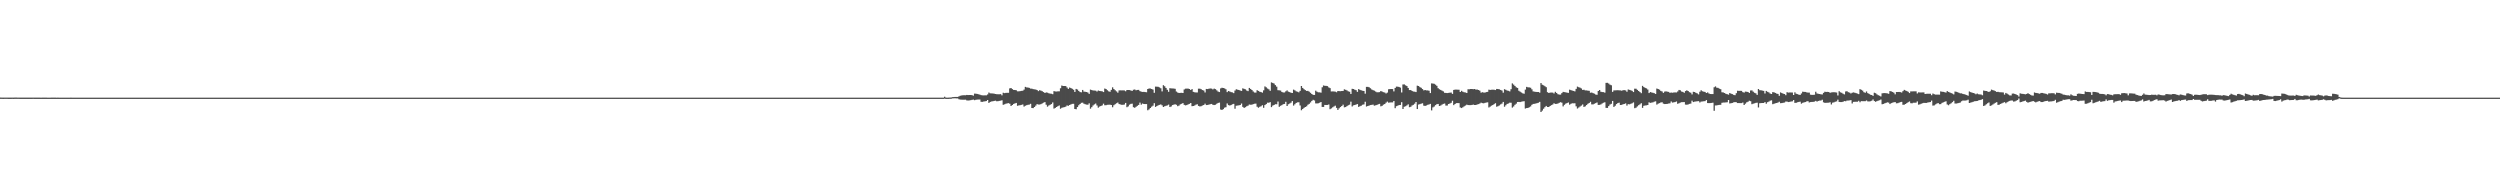 <?xml version="1.0" encoding="UTF-8"?>
<svg xmlns="http://www.w3.org/2000/svg" width="1920" height="150">
  <path d="M0 74.916h1v1.000H0zM1 74.941h1v1.000H1zM2 74.961h1v1.000H2zM3 74.941h1v1.000H3zM4 74.933h1v1.000H4zM5 74.955h1v1.000H5zM6 74.960h1v1.000H6zM7 74.972h1v1.000H7zM8 74.961h1v1.000H8zM9 74.951h1v1.000H9zM10 74.970h1v1.000H10zM11 74.915h1v1.000H11zM12 74.923h1v1.000H12zM13 74.952h1v1.000H13zM14 74.952h1v1.000H14zM15 74.973h1v1.000H15zM16 74.962h1v1.000H16zM17 74.959h1v1.000H17zM18 74.970h1v1.000H18zM19 74.971h1v1.000H19zM20 74.975h1v1.000H20zM21 74.977h1v1.000H21zM22 74.978h1v1.000H22zM23 74.972h1v1.000H23zM24 74.978h1v1.000H24zM25 74.955h1v1.000H25zM26 74.959h1v1.000H26zM27 74.971h1v1.000H27zM28 74.964h1v1.000H28zM29 74.980h1v1.000H29zM30 74.983h1v1.000H30zM31 74.986h1v1.000H31zM32 74.980h1v1.000H32zM33 74.982h1v1.000H33zM34 74.982h1v1.000H34zM35 74.980h1v1.000H35zM36 74.989h1v1.000H36zM37 74.989h1v1.000H37zM38 74.985h1v1.000H38zM39 74.967h1v1.000H39zM40 74.965h1v1.000H40zM41 74.979h1v1.000H41zM42 74.981h1v1.000H42zM43 74.985h1v1.000H43zM44 74.983h1v1.000H44zM45 74.990h1v1.000H45zM46 74.988h1v1.000H46zM47 74.988h1v1.000H47zM48 74.987h1v1.000H48zM49 74.990h1v1.000H49zM50 74.991h1v1.000H50zM51 74.988h1v1.000H51zM52 74.993h1v1.000H52zM53 74.984h1v1.000H53zM54 74.979h1v1.000H54zM55 74.987h1v1.000H55zM56 74.987h1v1.000H56zM57 74.990h1v1.000H57zM58 74.992h1v1.000H58zM59 74.992h1v1.000H59zM60 74.993h1v1.000H60zM61 74.991h1v1.000H61zM62 74.991h1v1.000H62zM63 74.990h1v1.000H63zM64 74.990h1v1.000H64zM65 74.996h1v1.000H65zM66 74.996h1v1.000H66zM67 74.989h1v1.000H67zM68 74.986h1v1.000H68zM69 74.988h1v1.000H69zM70 74.991h1v1.000H70zM71 74.993h1v1.000H71zM72 74.996h1v1.000H72zM73 74.994h1v1.000H73zM74 74.995h1v1.000H74zM75 74.995h1v1.000H75zM76 74.996h1v1.000H76zM77 74.997h1v1.000H77zM78 74.995h1v1.000H78zM79 74.996h1v1.000H79zM80 74.996h1v1.000H80zM81 74.993h1v1.000H81zM82 74.993h1v1.000H82zM83 74.995h1v1.000H83zM84 74.996h1v1.000H84zM85 74.997h1v1.000H85zM86 74.995h1v1.000H86zM87 74.995h1v1.000H87zM88 74.997h1v1.000H88zM89 74.997h1v1.000H89zM90 74.997h1v1.000H90zM91 74.996h1v1.000H91zM92 74.997h1v1.000H92zM93 74.997h1v1.000H93zM94 74.997h1v1.000H94zM95 74.994h1v1.000H95zM96 74.996h1v1.000H96zM97 74.996h1v1.000H97zM98 74.996h1v1.000H98zM99 74.997h1v1.000H99zM100 74.998h1v1.000H100zM101 74.997h1v1.000H101zM102 74.997h1v1.000H102zM103 74.997h1v1.000H103zM104 74.998h1v1.000H104zM105 74.998h1v1.000H105zM106 74.998h1v1.000H106zM107 74.998h1v1.000H107zM108 74.999h1v1.000H108zM109 74.996h1v1.000H109zM110 74.997h1v1.000H110zM111 74.998h1v1.000H111zM112 74.998h1v1.000H112zM113 74.998h1v1.000H113zM114 74.998h1v1.000H114zM115 74.998h1v1.000H115zM116 74.998h1v1.000H116zM117 74.999h1v1.000H117zM118 74.998h1v1.000H118zM119 74.999h1v1.000H119zM120 74.998h1v1.000H120zM121 74.999h1v1.000H121zM122 74.999h1v1.000H122zM123 74.997h1v1.000H123zM124 74.998h1v1.000H124zM125 74.998h1v1.000H125zM126 74.998h1v1.000H126zM127 74.999h1v1.000H127zM128 74.998h1v1.000H128zM129 74.999h1v1.000H129zM130 74.998h1v1.000H130zM131 74.999h1v1.000H131zM132 74.999h1v1.000H132zM133 74.999h1v1.000H133zM134 74.999h1v1.000H134zM135 74.999h1v1.000H135zM136 74.999h1v1.000H136zM137 74.998h1v1.000H137zM138 74.998h1v1.000H138zM139 74.999h1v1.000H139zM140 74.998h1v1.000H140zM141 74.999h1v1.000H141zM142 74.999h1v1.000H142zM143 74.998h1v1.000H143zM144 74.999h1v1.000H144zM145 74.998h1v1.000H145zM146 74.999h1v1.000H146zM147 74.999h1v1.000H147zM148 74.999h1v1.000H148zM149 74.999h1v1.000H149zM150 74.999h1v1.000H150zM151 74.999h1v1.000H151zM152 74.999h1v1.000H152zM153 74.999h1v1.000H153zM154 74.999h1v1.000H154zM155 74.999h1v1.000H155zM156 74.999h1v1.000H156zM157 74.999h1v1.000H157zM158 74.999h1v1.000H158zM159 74.999h1v1.000H159zM160 74.999h1v1.000H160zM161 74.999h1v1.000H161zM162 74.999h1v1.000H162zM163 74.999h1v1.000H163zM164 74.999h1v1.000H164zM165 74.999h1v1.000H165zM166 74.999h1v1.000H166zM167 74.999h1v1.000H167zM168 74.999h1v1.000H168zM169 74.999h1v1.000H169zM170 74.999h1v1.000H170zM171 74.999h1v1.000H171zM172 75.000h1v1.000H172zM173 75.000h1v1.000H173zM174 75.000h1v1.000H174zM175 74.999h1v1.000H175zM176 75.000h1v1.000H176zM177 75.000h1v1.000H177zM178 74.999h1v1.000H178zM179 74.999h1v1.000H179zM180 74.999h1v1.000H180zM181 74.999h1v1.000H181zM182 74.999h1v1.000H182zM183 75.000h1v1.000H183zM184 74.999h1v1.000H184zM185 75.000h1v1.000H185zM186 75.000h1v1.000H186zM187 75.000h1v1.000H187zM188 74.999h1v1.000H188zM189 75.000h1v1.000H189zM190 75.000h1v1.000H190zM191 75.000h1v1.000H191zM192 75.000h1v1.000H192zM193 74.999h1v1.000H193zM194 75.000h1v1.000H194zM195 75.000h1v1.000H195zM196 75.000h1v1.000H196zM197 75.000h1v1.000H197zM198 75.000h1v1.000H198zM199 75.000h1v1.000H199zM200 75.000h1v1.000H200zM201 75.000h1v1.000H201zM202 75.000h1v1.000H202zM203 75.000h1v1.000H203zM204 75.000h1v1.000H204zM205 74.999h1v1.000H205zM206 75.000h1v1.000H206zM207 74.999h1v1.000H207zM208 75.000h1v1.000H208zM209 74.999h1v1.000H209zM210 74.999h1v1.000H210zM211 75.000h1v1.000H211zM212 75.000h1v1.000H212zM213 75.000h1v1.000H213zM214 75.000h1v1.000H214zM215 74.999h1v1.000H215zM216 75.000h1v1.000H216zM217 75.000h1v1.000H217zM218 75.000h1v1.000H218zM219 75.000h1v1.000H219zM220 75.000h1v1.000H220zM221 75.000h1v1.000H221zM222 74.999h1v1.000H222zM223 74.999h1v1.000H223zM224 75.000h1v1.000H224zM225 75.000h1v1.000H225zM226 74.999h1v1.000H226zM227 74.999h1v1.000H227zM228 74.999h1v1.000H228zM229 74.999h1v1.000H229zM230 75.000h1v1.000H230zM231 75.000h1v1.000H231zM232 74.999h1v1.000H232zM233 74.999h1v1.000H233zM234 74.999h1v1.000H234zM235 75.000h1v1.000H235zM236 74.999h1v1.000H236zM237 75.000h1v1.000H237zM238 75.000h1v1.000H238zM239 75.000h1v1.000H239zM240 75.000h1v1.000H240zM241 75.000h1v1.000H241zM242 75.000h1v1.000H242zM243 75.000h1v1.000H243zM244 75.000h1v1.000H244zM245 75.000h1v1.000H245zM246 75.000h1v1.000H246zM247 74.999h1v1.000H247zM248 74.999h1v1.000H248zM249 75.000h1v1.000H249zM250 74.999h1v1.000H250zM251 74.998h1v1.000H251zM252 75.000h1v1.000H252zM253 75.000h1v1.000H253zM254 74.999h1v1.000H254zM255 75.000h1v1.000H255zM256 75.000h1v1.000H256zM257 75.000h1v1.000H257zM258 75.000h1v1.000H258zM259 75.000h1v1.000H259zM260 74.999h1v1.000H260zM261 75.000h1v1.000H261zM262 75.000h1v1.000H262zM263 74.999h1v1.000H263zM264 75.000h1v1.000H264zM265 75.000h1v1.000H265zM266 74.999h1v1.000H266zM267 75.000h1v1.000H267zM268 74.999h1v1.000H268zM269 75.000h1v1.000H269zM270 75.000h1v1.000H270zM271 75.000h1v1.000H271zM272 75.000h1v1.000H272zM273 74.999h1v1.000H273zM274 75.000h1v1.000H274zM275 74.999h1v1.000H275zM276 75.000h1v1.000H276zM277 75.000h1v1.000H277zM278 74.999h1v1.000H278zM279 74.999h1v1.000H279zM280 74.999h1v1.000H280zM281 75.000h1v1.000H281zM282 75.000h1v1.000H282zM283 75.000h1v1.000H283zM284 75.000h1v1.000H284zM285 74.999h1v1.000H285zM286 74.999h1v1.000H286zM287 75.000h1v1.000H287zM288 75.000h1v1.000H288zM289 75.000h1v1.000H289zM290 74.998h1v1.000H290zM291 74.999h1v1.000H291zM292 74.999h1v1.000H292zM293 75.000h1v1.000H293zM294 74.999h1v1.000H294zM295 74.999h1v1.000H295zM296 75.000h1v1.000H296zM297 74.998h1v1.000H297zM298 75.000h1v1.000H298zM299 74.999h1v1.000H299zM300 75.000h1v1.000H300zM301 74.999h1v1.000H301zM302 74.999h1v1.000H302zM303 74.998h1v1.000H303zM304 74.999h1v1.000H304zM305 74.999h1v1.000H305zM306 74.999h1v1.000H306zM307 75.000h1v1.000H307zM308 74.999h1v1.000H308zM309 74.999h1v1.000H309zM310 74.999h1v1.000H310zM311 75.000h1v1.000H311zM312 75.000h1v1.000H312zM313 75.000h1v1.000H313zM314 75.000h1v1.000H314zM315 75.000h1v1.000H315zM316 74.998h1v1.000H316zM317 75.000h1v1.000H317zM318 75.000h1v1.000H318zM319 74.998h1v1.000H319zM320 75.000h1v1.000H320zM321 74.999h1v1.000H321zM322 74.999h1v1.000H322zM323 74.999h1v1.000H323zM324 75.000h1v1.000H324zM325 75.000h1v1.000H325zM326 74.999h1v1.000H326zM327 75.000h1v1.000H327zM328 75.000h1v1.000H328zM329 74.999h1v1.000H329zM330 74.999h1v1.000H330zM331 75.000h1v1.000H331zM332 74.998h1v1.000H332zM333 74.999h1v1.000H333zM334 74.999h1v1.000H334zM335 74.998h1v1.000H335zM336 74.999h1v1.000H336zM337 74.999h1v1.000H337zM338 74.999h1v1.000H338zM339 74.999h1v1.000H339zM340 75.000h1v1.000H340zM341 74.999h1v1.000H341zM342 74.999h1v1.000H342zM343 75.000h1v1.000H343zM344 74.997h1v1.000H344zM345 75.000h1v1.000H345zM346 74.998h1v1.000H346zM347 74.998h1v1.000H347zM348 74.998h1v1.000H348zM349 75.000h1v1.000H349zM350 74.999h1v1.000H350zM351 74.999h1v1.000H351zM352 74.999h1v1.000H352zM353 75.000h1v1.000H353zM354 75.000h1v1.000H354zM355 74.999h1v1.000H355zM356 74.999h1v1.000H356zM357 74.999h1v1.000H357zM358 74.997h1v1.000H358zM359 75.000h1v1.000H359zM360 74.999h1v1.000H360zM361 74.999h1v1.000H361zM362 74.999h1v1.000H362zM363 74.999h1v1.000H363zM364 75.000h1v1.000H364zM365 74.999h1v1.000H365zM366 74.998h1v1.000H366zM367 74.998h1v1.000H367zM368 74.999h1v1.000H368zM369 74.999h1v1.000H369zM370 74.999h1v1.000H370zM371 74.999h1v1.000H371zM372 74.999h1v1.000H372zM373 74.998h1v1.000H373zM374 74.998h1v1.000H374zM375 74.998h1v1.000H375zM376 74.999h1v1.000H376zM377 75.000h1v1.000H377zM378 74.999h1v1.000H378zM379 74.999h1v1.000H379zM380 74.999h1v1.000H380zM381 75.000h1v1.000H381zM382 74.999h1v1.000H382zM383 74.999h1v1.000H383zM384 75.000h1v1.000H384zM385 74.999h1v1.000H385zM386 74.998h1v1.000H386zM387 74.999h1v1.000H387zM388 74.997h1v1.000H388zM389 75.000h1v1.000H389zM390 74.998h1v1.000H390zM391 74.999h1v1.000H391zM392 74.998h1v1.000H392zM393 74.999h1v1.000H393zM394 74.999h1v1.000H394zM395 75.000h1v1.000H395zM396 74.998h1v1.000H396zM397 74.998h1v1.000H397zM398 74.998h1v1.000H398zM399 75.000h1v1.000H399zM400 74.999h1v1.000H400zM401 74.997h1v1.000H401zM402 74.998h1v1.000H402zM403 74.998h1v1.000H403zM404 74.998h1v1.000H404zM405 75.000h1v1.000H405zM406 75.000h1v1.000H406zM407 75.000h1v1.000H407zM408 74.998h1v1.000H408zM409 75.000h1v1.000H409zM410 75.000h1v1.000H410zM411 74.999h1v1.000H411zM412 74.997h1v1.000H412zM413 74.998h1v1.000H413zM414 74.998h1v1.000H414zM415 74.999h1v1.000H415zM416 74.999h1v1.000H416zM417 74.999h1v1.000H417zM418 74.999h1v1.000H418zM419 74.999h1v1.000H419zM420 74.998h1v1.000H420zM421 74.999h1v1.000H421zM422 74.999h1v1.000H422zM423 74.999h1v1.000H423zM424 74.998h1v1.000H424zM425 74.999h1v1.000H425zM426 74.998h1v1.000H426zM427 74.998h1v1.000H427zM428 74.999h1v1.000H428zM429 74.999h1v1.000H429zM430 74.999h1v1.000H430zM431 74.999h1v1.000H431zM432 74.999h1v1.000H432zM433 74.999h1v1.000H433zM434 74.999h1v1.000H434zM435 74.999h1v1.000H435zM436 74.998h1v1.000H436zM437 74.999h1v1.000H437zM438 74.998h1v1.000H438zM439 75.000h1v1.000H439zM440 74.999h1v1.000H440zM441 74.999h1v1.000H441zM442 74.999h1v1.000H442zM443 74.999h1v1.000H443zM444 74.999h1v1.000H444zM445 74.999h1v1.000H445zM446 74.999h1v1.000H446zM447 74.999h1v1.000H447zM448 74.999h1v1.000H448zM449 74.999h1v1.000H449zM450 74.999h1v1.000H450zM451 74.999h1v1.000H451zM452 74.999h1v1.000H452zM453 74.999h1v1.000H453zM454 74.999h1v1.000H454zM455 74.999h1v1.000H455zM456 74.999h1v1.000H456zM457 74.999h1v1.000H457zM458 74.999h1v1.000H458zM459 74.999h1v1.000H459zM460 74.999h1v1.000H460zM461 74.999h1v1.000H461zM462 74.999h1v1.000H462zM463 74.999h1v1.000H463zM464 74.999h1v1.000H464zM465 74.999h1v1.000H465zM466 74.999h1v1.000H466zM467 75.000h1v1.000H467zM468 75.000h1v1.000H468zM469 75.000h1v1.000H469zM470 75.000h1v1.000H470zM471 75.000h1v1.000H471zM472 74.999h1v1.000H472zM473 74.999h1v1.000H473zM474 74.999h1v1.000H474zM475 74.999h1v1.000H475zM476 74.999h1v1.000H476zM477 74.999h1v1.000H477zM478 74.999h1v1.000H478zM479 74.999h1v1.000H479zM480 75.000h1v1.000H480zM481 74.999h1v1.000H481zM482 74.999h1v1.000H482zM483 74.999h1v1.000H483zM484 75.000h1v1.000H484zM485 74.999h1v1.000H485zM486 74.999h1v1.000H486zM487 75.000h1v1.000H487zM488 74.999h1v1.000H488zM489 74.999h1v1.000H489zM490 74.999h1v1.000H490zM491 74.999h1v1.000H491zM492 74.999h1v1.000H492zM493 75.000h1v1.000H493zM494 75.000h1v1.000H494zM495 74.999h1v1.000H495zM496 75.000h1v1.000H496zM497 75.000h1v1.000H497zM498 75.000h1v1.000H498zM499 75.000h1v1.000H499zM500 75.000h1v1.000H500zM501 75.000h1v1.000H501zM502 75.000h1v1.000H502zM503 74.999h1v1.000H503zM504 75.000h1v1.000H504zM505 75.000h1v1.000H505zM506 75.000h1v1.000H506zM507 75.000h1v1.000H507zM508 75.000h1v1.000H508zM509 75.000h1v1.000H509zM510 75.000h1v1.000H510zM511 75.000h1v1.000H511zM512 75.000h1v1.000H512zM513 75.000h1v1.000H513zM514 75.000h1v1.000H514zM515 75.000h1v1.000H515zM516 75.000h1v1.000H516zM517 75.000h1v1.000H517zM518 75.000h1v1.000H518zM519 74.999h1v1.000H519zM520 75.000h1v1.000H520zM521 75.000h1v1.000H521zM522 75.000h1v1.000H522zM523 75.000h1v1.000H523zM524 75.000h1v1.000H524zM525 75.000h1v1.000H525zM526 75.000h1v1.000H526zM527 75.000h1v1.000H527zM528 75.000h1v1.000H528zM529 75.000h1v1.000H529zM530 75.000h1v1.000H530zM531 75.000h1v1.000H531zM532 75.000h1v1.000H532zM533 75.000h1v1.000H533zM534 75.000h1v1.000H534zM535 75.000h1v1.000H535zM536 75.000h1v1.000H536zM537 75.000h1v1.000H537zM538 75.000h1v1.000H538zM539 75.000h1v1.000H539zM540 75.000h1v1.000H540zM541 75.000h1v1.000H541zM542 75.000h1v1.000H542zM543 75.000h1v1.000H543zM544 75.000h1v1.000H544zM545 75.000h1v1.000H545zM546 75.000h1v1.000H546zM547 75.000h1v1.000H547zM548 75.000h1v1.000H548zM549 75.000h1v1.000H549zM550 75.000h1v1.000H550zM551 75.000h1v1.000H551zM552 75.000h1v1.000H552zM553 75.000h1v1.000H553zM554 75.000h1v1.000H554zM555 75.000h1v1.000H555zM556 75.000h1v1.000H556zM557 75.000h1v1.000H557zM558 75.000h1v1.000H558zM559 75.000h1v1.000H559zM560 75.000h1v1.000H560zM561 75.000h1v1.000H561zM562 75.000h1v1.000H562zM563 75.000h1v1.000H563zM564 75.000h1v1.000H564zM565 75.000h1v1.000H565zM566 75.000h1v1.000H566zM567 75.000h1v1.000H567zM568 75.000h1v1.000H568zM569 75.000h1v1.000H569zM570 75.000h1v1.000H570zM571 75.000h1v1.000H571zM572 75.000h1v1.000H572zM573 75.000h1v1.000H573zM574 75.000h1v1.000H574zM575 75.000h1v1.000H575zM576 75.000h1v1.000H576zM577 75.000h1v1.000H577zM578 75.000h1v1.000H578zM579 75.000h1v1.000H579zM580 75.000h1v1.000H580zM581 75.000h1v1.000H581zM582 75.000h1v1.000H582zM583 75.000h1v1.000H583zM584 75.000h1v1.000H584zM585 75.000h1v1.000H585zM586 75.000h1v1.000H586zM587 75.000h1v1.000H587zM588 75.000h1v1.000H588zM589 75.000h1v1.000H589zM590 75.000h1v1.000H590zM591 75.000h1v1.000H591zM592 75.000h1v1.000H592zM593 75.000h1v1.000H593zM594 75.000h1v1.000H594zM595 75.000h1v1.000H595zM596 75.000h1v1.000H596zM597 75.000h1v1.000H597zM598 75.000h1v1.000H598zM599 75.000h1v1.000H599zM600 75.000h1v1.000H600zM601 75.000h1v1.000H601zM602 75.000h1v1.000H602zM603 75.000h1v1.000H603zM604 75.000h1v1.000H604zM605 75.000h1v1.000H605zM606 75.000h1v1.000H606zM607 75.000h1v1.000H607zM608 75.000h1v1.000H608zM609 75.000h1v1.000H609zM610 75.000h1v1.000H610zM611 75.000h1v1.000H611zM612 75.000h1v1.000H612zM613 75.000h1v1.000H613zM614 75.000h1v1.000H614zM615 75.000h1v1.000H615zM616 75.000h1v1.000H616zM617 75.000h1v1.000H617zM618 75.000h1v1.000H618zM619 75.000h1v1.000H619zM620 75.000h1v1.000H620zM621 75.000h1v1.000H621zM622 75.000h1v1.000H622zM623 75.000h1v1.000H623zM624 75.000h1v1.000H624zM625 75.000h1v1.000H625zM626 75.000h1v1.000H626zM627 75.000h1v1.000H627zM628 75.000h1v1.000H628zM629 75.000h1v1.000H629zM630 75.000h1v1.000H630zM631 75.000h1v1.000H631zM632 75.000h1v1.000H632zM633 75.000h1v1.000H633zM634 75.000h1v1.000H634zM635 75.000h1v1.000H635zM636 75.000h1v1.000H636zM637 75.000h1v1.000H637zM638 75.000h1v1.000H638zM639 75.000h1v1.000H639zM640 75.000h1v1.000H640zM641 75.000h1v1.000H641zM642 75.000h1v1.000H642zM643 75.000h1v1.000H643zM644 75.000h1v1.000H644zM645 75.000h1v1.000H645zM646 75.000h1v1.000H646zM647 75.000h1v1.000H647zM648 75.000h1v1.000H648zM649 75.000h1v1.000H649zM650 75.000h1v1.000H650zM651 75.000h1v1.000H651zM652 75.000h1v1.000H652zM653 75.000h1v1.000H653zM654 75.000h1v1.000H654zM655 75.000h1v1.000H655zM656 75.000h1v1.000H656zM657 75.000h1v1.000H657zM658 75.000h1v1.000H658zM659 75.000h1v1.000H659zM660 75.000h1v1.000H660zM661 75.000h1v1.000H661zM662 75.000h1v1.000H662zM663 75.000h1v1.000H663zM664 75.000h1v1.000H664zM665 75.000h1v1.000H665zM666 75.000h1v1.000H666zM667 75.000h1v1.000H667zM668 75.000h1v1.000H668zM669 75.000h1v1.000H669zM670 75.000h1v1.000H670zM671 75.000h1v1.000H671zM672 75.000h1v1.000H672zM673 75.000h1v1.000H673zM674 75.000h1v1.000H674zM675 75.000h1v1.000H675zM676 75.000h1v1.000H676zM677 75.000h1v1.000H677zM678 75.000h1v1.000H678zM679 75.000h1v1.000H679zM680 75.000h1v1.000H680zM681 75.000h1v1.000H681zM682 75.000h1v1.000H682zM683 75.000h1v1.000H683zM684 75.000h1v1.000H684zM685 75.000h1v1.000H685zM686 75.000h1v1.000H686zM687 75.000h1v1.000H687zM688 75.000h1v1.000H688zM689 75.000h1v1.000H689zM690 75.000h1v1.000H690zM691 75.000h1v1.000H691zM692 75.000h1v1.000H692zM693 75.000h1v1.000H693zM694 75.000h1v1.000H694zM695 75.000h1v1.000H695zM696 75.000h1v1.000H696zM697 75.000h1v1.000H697zM698 75.000h1v1.000H698zM699 75.000h1v1.000H699zM700 75.000h1v1.000H700zM701 75.000h1v1.000H701zM702 75.000h1v1.000H702zM703 75.000h1v1.000H703zM704 75.000h1v1.000H704zM705 75.000h1v1.000H705zM706 75.000h1v1.000H706zM707 75.000h1v1.000H707zM708 75.000h1v1.000H708zM709 75.000h1v1.000H709zM710 75.000h1v1.000H710zM711 75.000h1v1.000H711zM712 75.000h1v1.000H712zM713 75.000h1v1.000H713zM714 75.000h1v1.000H714zM715 75.000h1v1.000H715zM716 75.000h1v1.000H716zM717 75.000h1v1.000H717zM718 75.000h1v1.000H718zM719 75.000h1v1.000H719zM720 75.000h1v1.000H720zM721 75.000h1v1.000H721zM722 75.000h1v1.000H722zM723 75.000h1v1.000H723zM724 75.000h1v1.000H724zM725 74.279h1v1.492H725zM726 74.977h1v1.000H726zM727 75.000h1v1.000H727zM728 74.975h1v1.000H728zM729 74.903h1v1.000H729zM730 74.878h1v1.000H730zM731 74.585h1v1.000H731zM732 74.545h1v1.000H732zM733 74.458h1v1.023H733zM734 74.430h1v1.115H734zM735 74.434h1v1.147H735zM736 73.981h1v2.252H736zM737 73.501h1v3.017H737zM738 73.313h1v3.249H738zM739 73.151h1v3.468H739zM740 73.135h1v3.455H740zM741 73.146h1v3.402H741zM742 72.890h1v4.235H742zM743 73.016h1v4.169H743zM744 72.935h1v4.158H744zM745 72.957h1v3.984H745zM746 73.044h1v3.657H746zM747 73.489h1v2.985H747zM748 71.878h1v5.052H748zM749 71.919h1v4.734H749zM750 72.129h1v4.383H750zM751 72.415h1v4.039H751zM752 72.638h1v3.810H752zM753 73.049h1v5.152H753zM754 73.196h1v5.017H754zM755 73.247h1v4.749H755zM756 73.218h1v4.587H756zM757 73.205h1v4.412H757zM758 72.561h1v4.242H758zM759 71.058h1v7.983H759zM760 71.702h1v6.565H760zM761 71.750h1v6.191H761zM762 71.757h1v6.034H762zM763 71.917h1v5.584H763zM764 72.195h1v5.139H764zM765 72.338h1v5.436H765zM766 72.386h1v5.324H766zM767 72.417h1v5.044H767zM768 72.281h1v5.042H768zM769 73.237h1v3.755H769zM770 71.200h1v9.298H770zM771 71.524h1v8.619H771zM772 71.331h1v8.358H772zM773 71.271h1v8.151H773zM774 71.269h1v7.951H774zM775 67.875h1v11.802H775zM776 67.592h1v13.819H776zM777 68.460h1v12.177H777zM778 69.053h1v10.774H778zM779 69.115h1v10.285H779zM780 69.335h1v9.696H780zM781 70.123h1v11.124H781zM782 70.124h1v10.836H782zM783 69.981h1v10.810H783zM784 69.804h1v10.752H784zM785 69.701h1v10.533H785zM786 68.796h1v13.049H786zM787 66.727h1v14.461H787zM788 67.125h1v13.658H788zM789 67.205h1v13.281H789zM790 67.492h1v12.820H790zM791 68.052h1v11.685H791zM792 68.084h1v14.864H792zM793 68.443h1v14.588H793zM794 68.620h1v13.541H794zM795 68.762h1v12.321H795zM796 69.147h1v10.803H796zM797 69.976h1v10.316H797zM798 69.298h1v10.995H798zM799 69.614h1v10.351H799zM800 70.110h1v9.286H800zM801 70.705h1v8.148H801zM802 71.423h1v6.983H802zM803 70.979h1v9.472H803zM804 71.144h1v10.766H804zM805 71.616h1v9.460H805zM806 71.893h1v8.574H806zM807 72.008h1v7.909H807zM808 72.339h1v6.355H808zM809 69.972h1v13.443H809zM810 70.253h1v12.571H810zM811 70.301h1v11.854H811zM812 70.157h1v11.366H812zM813 70.145h1v10.843H813zM814 67.803h1v15.716H814zM815 65.694h1v17.096H815zM816 66.038h1v16.453H816zM817 66.029h1v16.250H817zM818 66.103h1v15.807H818zM819 67.161h1v13.853H819zM820 68.269h1v12.988H820zM821 67.229h1v13.399H821zM822 67.652h1v12.547H822zM823 68.218h1v11.571H823zM824 68.918h1v10.786H824zM825 70.629h1v13.083H825zM826 68.317h1v15.604H826zM827 68.752h1v13.467H827zM828 69.852h1v10.998H828zM829 70.732h1v9.139H829zM830 70.929h1v8.037H830zM831 69.061h1v9.812H831zM832 70.340h1v9.303H832zM833 70.491h1v9.598H833zM834 70.679h1v9.647H834zM835 71.087h1v9.323H835zM836 72.087h1v7.293H836zM837 68.825h1v14.651H837zM838 69.186h1v13.128H838zM839 69.483h1v11.511H839zM840 69.520h1v10.660H840zM841 69.624h1v9.908H841zM842 70.271h1v10.751H842zM843 69.529h1v13.136H843zM844 69.859h1v11.996H844zM845 69.974h1v11.412H845zM846 70.125h1v10.819H846zM847 70.704h1v8.915H847zM848 67.983h1v12.843H848zM849 68.411h1v12.395H849zM850 69.300h1v11.191H850zM851 70.130h1v10.325H851zM852 70.523h1v9.856H852zM853 68.994h1v11.664H853zM854 67.052h1v15.328H854zM855 68.391h1v12.401H855zM856 69.310h1v10.702H856zM857 70.188h1v9.103H857zM858 71.153h1v7.576H858zM859 69.406h1v10.534H859zM860 69.364h1v10.888H860zM861 69.415h1v11.085H861zM862 69.373h1v11.092H862zM863 69.484h1v10.790H863zM864 70.116h1v8.940H864zM865 69.102h1v13.235H865zM866 69.142h1v12.576H866zM867 69.175h1v11.185H867zM868 69.459h1v10.318H868zM869 69.841h1v9.779H869zM870 68.891h1v13.459H870zM871 68.728h1v14.088H871zM872 69.303h1v12.725H872zM873 69.064h1v12.186H873zM874 69.033h1v11.579H874zM875 69.975h1v8.812H875zM876 70.376h1v10.019H876zM877 70.593h1v8.923H877zM878 70.570h1v9.294H878zM879 70.687h1v9.261H879zM880 70.877h1v9.052H880zM881 68.369h1v16.340H881zM882 67.946h1v16.088H882zM883 67.981h1v14.950H883zM884 68.358h1v13.560H884zM885 68.831h1v12.304H885zM886 71.276h1v7.975H886zM887 66.529h1v15.621H887zM888 66.562h1v14.895H888zM889 66.682h1v14.222H889zM890 67.114h1v13.403H890zM891 67.810h1v12.347H891zM892 70.207h1v10.699H892zM893 65.441h1v16.723H893zM894 66.245h1v15.380H894zM895 67.537h1v13.732H895zM896 68.961h1v11.972H896zM897 70.523h1v9.795H897zM898 67.733h1v14.468H898zM899 67.915h1v13.876H899zM900 67.919h1v12.756H900zM901 67.984h1v12.416H901zM902 68.193h1v11.899H902zM903 70.294h1v10.174H903zM904 71.059h1v10.513H904zM905 71.432h1v9.679H905zM906 71.334h1v8.770H906zM907 71.283h1v8.437H907zM908 71.441h1v7.706H908zM909 68.690h1v11.825H909zM910 68.110h1v12.849H910zM911 68.022h1v12.671H911zM912 68.028h1v12.138H912zM913 68.335h1v11.429H913zM914 69.123h1v9.989H914zM915 68.413h1v13.154H915zM916 70.550h1v10.850H916zM917 70.881h1v10.179H917zM918 71.006h1v9.364H918zM919 71.006h1v9.052H919zM920 68.083h1v13.259H920zM921 68.117h1v13.626H921zM922 68.530h1v13.048H922zM923 69.196h1v11.842H923zM924 69.534h1v11.113H924zM925 71.022h1v8.612H925zM926 68.301h1v12.367H926zM927 68.401h1v12.195H927zM928 68.089h1v12.233H928zM929 67.964h1v12.051H929zM930 68.023h1v11.776H930zM931 68.651h1v11.839H931zM932 68.050h1v12.657H932zM933 68.478h1v11.968H933zM934 69.359h1v10.317H934zM935 70.287h1v8.741H935zM936 70.717h1v8.070H936zM937 67.908h1v16.221H937zM938 67.385h1v17.074H938zM939 67.582h1v16.220H939zM940 67.903h1v14.794H940zM941 68.534h1v13.770H941zM942 70.766h1v8.705H942zM943 69.870h1v10.895H943zM944 70.290h1v10.772H944zM945 70.755h1v9.916H945zM946 70.955h1v9.135H946zM947 71.514h1v8.263H947zM948 69.539h1v13.946H948zM949 68.581h1v12.607H949zM950 68.844h1v12.204H950zM951 69.124h1v11.772H951zM952 69.506h1v11.109H952zM953 69.850h1v9.647H953zM954 67.853h1v14.217H954zM955 68.275h1v14.640H955zM956 68.607h1v13.724H956zM957 69.512h1v12.092H957zM958 70.001h1v11.147H958zM959 67.528h1v12.766H959zM960 68.299h1v12.145H960zM961 69.145h1v11.265H961zM962 70.258h1v9.735H962zM963 71.061h1v8.611H963zM964 71.130h1v8.420H964zM965 69.260h1v12.708H965zM966 69.824h1v12.924H966zM967 70.462h1v11.584H967zM968 70.682h1v10.920H968zM969 71.148h1v9.649H969zM970 69.351h1v13.415H970zM971 66.373h1v14.305H971zM972 67.049h1v12.863H972zM973 68.018h1v10.834H973zM974 68.599h1v10.319H974zM975 69.733h1v8.730H975zM976 63.306h1v18.951H976zM977 63.671h1v17.408H977zM978 64.162h1v16.471H978zM979 65.393h1v14.637H979zM980 66.576h1v13.486H980zM981 69.252h1v8.714H981zM982 69.354h1v12.689H982zM983 69.542h1v11.705H983zM984 70.626h1v10.115H984zM985 71.038h1v9.006H985zM986 71.001h1v8.805H986zM987 70.160h1v8.025H987zM988 69.423h1v11.989H988zM989 70.399h1v9.670H989zM990 70.774h1v8.761H990zM991 71.237h1v7.590H991zM992 71.443h1v6.163H992zM993 68.819h1v12.274H993zM994 69.375h1v10.678H994zM995 70.167h1v8.886H995zM996 70.471h1v8.122H996zM997 70.903h1v7.648H997zM998 69.771h1v11.248H998zM999 66.044h1v18.642H999zM1000 67.558h1v16.150H1000zM1001 68.495h1v14.368H1001zM1002 69.246h1v12.923H1002zM1003 69.847h1v11.827H1003zM1004 69.811h1v10.628H1004zM1005 70.382h1v9.404H1005zM1006 71.264h1v7.434H1006zM1007 72.175h1v5.358H1007zM1008 72.836h1v3.787H1008zM1009 72.907h1v4.264H1009zM1010 69.636h1v9.794H1010zM1011 70.457h1v9.023H1011zM1012 70.899h1v8.431H1012zM1013 70.913h1v7.970H1013zM1014 71.177h1v7.156H1014zM1015 67.010h1v15.121H1015zM1016 65.625h1v16.490H1016zM1017 65.909h1v14.665H1017zM1018 65.959h1v14.678H1018zM1019 66.130h1v14.467H1019zM1020 67.136h1v13.072H1020zM1021 67.679h1v16.181H1021zM1022 70.228h1v13.047H1022zM1023 70.178h1v12.249H1023zM1024 70.239h1v11.513H1024zM1025 70.391h1v10.779H1025zM1026 70.836h1v12.024H1026zM1027 69.866h1v14.562H1027zM1028 70.001h1v13.212H1028zM1029 70.047h1v12.192H1029zM1030 69.871h1v11.550H1030zM1031 69.853h1v10.535H1031zM1032 68.588h1v13.847H1032zM1033 68.983h1v13.222H1033zM1034 69.434h1v12.095H1034zM1035 70.123h1v10.747H1035zM1036 70.445h1v9.925H1036zM1037 72.145h1v5.954H1037zM1038 68.194h1v13.558H1038zM1039 68.337h1v12.581H1039zM1040 68.901h1v11.749H1040zM1041 69.278h1v10.999H1041zM1042 70.569h1v9.339H1042zM1043 68.385h1v13.756H1043zM1044 69.021h1v12.557H1044zM1045 69.381h1v11.783H1045zM1046 69.683h1v10.737H1046zM1047 69.909h1v10.248H1047zM1048 71.933h1v6.181H1048zM1049 66.722h1v15.100H1049zM1050 66.729h1v14.684H1050zM1051 67.021h1v14.092H1051zM1052 67.784h1v12.887H1052zM1053 68.690h1v11.853H1053zM1054 69.246h1v11.085H1054zM1055 69.630h1v11.525H1055zM1056 70.283h1v10.599H1056zM1057 70.869h1v9.726H1057zM1058 70.852h1v9.202H1058zM1059 70.772h1v9.006H1059zM1060 69.874h1v11.766H1060zM1061 70.370h1v10.881H1061zM1062 70.798h1v9.587H1062zM1063 71.084h1v8.813H1063zM1064 71.764h1v7.066H1064zM1065 71.120h1v6.928H1065zM1066 68.560h1v10.313H1066zM1067 68.418h1v10.265H1067zM1068 68.371h1v10.295H1068zM1069 68.383h1v10.252H1069zM1070 70.218h1v7.333H1070zM1071 67.554h1v15.564H1071zM1072 66.520h1v15.022H1072zM1073 66.582h1v14.589H1073zM1074 66.744h1v13.949H1074zM1075 67.271h1v13.316H1075zM1076 71.025h1v7.488H1076zM1077 64.877h1v18.852H1077zM1078 64.824h1v17.126H1078zM1079 65.536h1v16.059H1079zM1080 66.076h1v14.878H1080zM1081 67.518h1v12.633H1081zM1082 69.166h1v13.153H1082zM1083 69.174h1v12.835H1083zM1084 69.855h1v11.159H1084zM1085 70.290h1v10.189H1085zM1086 70.380h1v9.217H1086zM1087 70.725h1v7.587H1087zM1088 65.780h1v17.957H1088zM1089 66.024h1v14.283H1089zM1090 66.931h1v13.041H1090zM1091 67.414h1v12.199H1091zM1092 68.388h1v10.895H1092zM1093 69.439h1v11.727H1093zM1094 69.122h1v12.247H1094zM1095 69.432h1v11.589H1095zM1096 69.431h1v11.076H1096zM1097 69.669h1v10.540H1097zM1098 71.469h1v8.322H1098zM1099 64.029h1v20.739H1099zM1100 64.179h1v18.303H1100zM1101 64.375h1v17.446H1101zM1102 65.042h1v15.692H1102zM1103 65.913h1v14.131H1103zM1104 67.717h1v12.107H1104zM1105 68.533h1v12.897H1105zM1106 69.090h1v11.958H1106zM1107 69.633h1v10.684H1107zM1108 70.199h1v9.587H1108zM1109 71.286h1v8.229H1109zM1110 71.380h1v9.723H1110zM1111 71.485h1v9.568H1111zM1112 71.340h1v8.525H1112zM1113 71.171h1v8.326H1113zM1114 71.057h1v7.901H1114zM1115 72.097h1v5.260H1115zM1116 69.056h1v11.688H1116zM1117 68.810h1v11.061H1117zM1118 68.812h1v10.375H1118zM1119 68.856h1v10.302H1119zM1120 68.909h1v10.281H1120zM1121 70.645h1v11.895H1121zM1122 69.729h1v13.250H1122zM1123 70.466h1v11.910H1123zM1124 70.852h1v10.791H1124zM1125 71.026h1v10.024H1125zM1126 71.438h1v8.946H1126zM1127 68.571h1v12.100H1127zM1128 68.554h1v12.212H1128zM1129 68.357h1v12.403H1129zM1130 68.351h1v12.261H1130zM1131 68.526h1v11.786H1131zM1132 68.338h1v12.281H1132zM1133 68.812h1v11.827H1133zM1134 68.787h1v11.421H1134zM1135 69.103h1v10.858H1135zM1136 69.620h1v9.914H1136zM1137 71.146h1v7.700H1137zM1138 70.818h1v8.383H1138zM1139 71.085h1v8.266H1139zM1140 71.100h1v7.894H1140zM1141 70.717h1v8.045H1141zM1142 70.545h1v8.049H1142zM1143 68.846h1v13.704H1143zM1144 69.085h1v12.806H1144zM1145 68.931h1v12.220H1145zM1146 68.871h1v11.747H1146zM1147 68.926h1v11.073H1147zM1148 69.173h1v10.079H1148zM1149 68.320h1v13.652H1149zM1150 68.383h1v13.158H1150zM1151 68.592h1v12.393H1151zM1152 69.070h1v11.105H1152zM1153 69.531h1v10.025H1153zM1154 71.148h1v7.160H1154zM1155 68.486h1v13.482H1155zM1156 68.951h1v11.872H1156zM1157 69.523h1v10.321H1157zM1158 69.721h1v9.737H1158zM1159 70.199h1v8.634H1159zM1160 68.522h1v10.382H1160zM1161 64.074h1v18.582H1161zM1162 64.984h1v16.772H1162zM1163 65.999h1v14.498H1163zM1164 67.068h1v12.574H1164zM1165 67.510h1v10.834H1165zM1166 69.661h1v8.633H1166zM1167 70.378h1v7.985H1167zM1168 71.041h1v7.038H1168zM1169 71.697h1v6.162H1169zM1170 71.978h1v5.753H1170zM1171 68.806h1v14.539H1171zM1172 66.691h1v16.303H1172zM1173 67.079h1v15.813H1173zM1174 67.134h1v15.248H1174zM1175 67.401h1v14.340H1175zM1176 68.610h1v11.871H1176zM1177 70.216h1v9.598H1177zM1178 70.396h1v9.337H1178zM1179 70.575h1v8.948H1179zM1180 70.645h1v8.543H1180zM1181 70.632h1v8.260H1181zM1182 71.180h1v7.029H1182zM1183 63.814h1v22.200H1183zM1184 65.082h1v19.836H1184zM1185 65.530h1v17.972H1185zM1186 66.205h1v16.127H1186zM1187 66.959h1v14.378H1187zM1188 70.826h1v11.345H1188zM1189 71.416h1v10.784H1189zM1190 71.095h1v10.320H1190zM1191 71.079h1v9.673H1191zM1192 71.139h1v9.142H1192zM1193 71.805h1v7.490H1193zM1194 70.480h1v9.329H1194zM1195 71.391h1v8.369H1195zM1196 72.346h1v7.167H1196zM1197 72.646h1v6.306H1197zM1198 72.665h1v5.832H1198zM1199 71.508h1v7.366H1199zM1200 70.543h1v11.161H1200zM1201 70.778h1v9.688H1201zM1202 70.899h1v8.714H1202zM1203 71.194h1v7.948H1203zM1204 71.313h1v7.378H1204zM1205 68.869h1v11.515H1205zM1206 69.242h1v10.487H1206zM1207 69.569h1v9.756H1207zM1208 69.833h1v9.512H1208zM1209 70.200h1v9.083H1209zM1210 68.255h1v13.429H1210zM1211 66.501h1v16.836H1211zM1212 66.973h1v15.624H1212zM1213 67.337h1v14.471H1213zM1214 67.940h1v13.138H1214zM1215 69.051h1v11.174H1215zM1216 68.936h1v13.164H1216zM1217 69.431h1v12.213H1217zM1218 69.446h1v11.263H1218zM1219 69.618h1v10.084H1219zM1220 69.722h1v9.360H1220zM1221 71.204h1v6.982H1221zM1222 71.082h1v9.086H1222zM1223 71.536h1v8.631H1223zM1224 71.924h1v7.763H1224zM1225 72.621h1v6.569H1225zM1226 72.788h1v5.881H1226zM1227 69.867h1v10.734H1227zM1228 69.128h1v11.431H1228zM1229 70.448h1v9.755H1229zM1230 70.712h1v8.761H1230zM1231 70.783h1v8.098H1231zM1232 71.159h1v7.361H1232zM1233 63.656h1v19.185H1233zM1234 63.600h1v19.291H1234zM1235 64.180h1v17.331H1235zM1236 65.017h1v15.284H1236zM1237 65.496h1v14.200H1237zM1238 70.547h1v6.972H1238zM1239 69.423h1v12.684H1239zM1240 69.373h1v11.813H1240zM1241 69.306h1v10.628H1241zM1242 69.298h1v9.834H1242zM1243 69.377h1v9.494H1243zM1244 69.425h1v11.193H1244zM1245 69.689h1v10.835H1245zM1246 69.273h1v10.788H1246zM1247 69.231h1v10.604H1247zM1248 69.440h1v9.975H1248zM1249 70.460h1v10.664H1249zM1250 68.702h1v11.281H1250zM1251 69.005h1v11.139H1251zM1252 69.328h1v10.406H1252zM1253 69.785h1v9.520H1253zM1254 70.722h1v7.902H1254zM1255 68.082h1v14.992H1255zM1256 68.159h1v14.525H1256zM1257 69.035h1v12.695H1257zM1258 69.901h1v10.912H1258zM1259 70.723h1v9.390H1259zM1260 71.581h1v7.668H1260zM1261 65.923h1v16.911H1261zM1262 66.846h1v14.418H1262zM1263 67.465h1v13.528H1263zM1264 67.867h1v13.050H1264zM1265 68.751h1v11.910H1265zM1266 71.498h1v7.098H1266zM1267 70.699h1v8.304H1267zM1268 71.008h1v7.798H1268zM1269 71.254h1v7.344H1269zM1270 71.599h1v6.479H1270zM1271 72.143h1v5.660H1271zM1272 67.985h1v12.325H1272zM1273 68.358h1v11.234H1273zM1274 68.872h1v10.338H1274zM1275 69.808h1v8.884H1275zM1276 70.228h1v8.303H1276zM1277 71.339h1v8.269H1277zM1278 70.372h1v9.548H1278zM1279 70.157h1v9.717H1279zM1280 70.384h1v9.392H1280zM1281 70.576h1v8.949H1281zM1282 71.262h1v8.073H1282zM1283 71.055h1v6.847H1283zM1284 71.209h1v7.609H1284zM1285 71.006h1v7.565H1285zM1286 70.984h1v7.388H1286zM1287 71.007h1v6.930H1287zM1288 70.257h1v9.482H1288zM1289 69.081h1v10.217H1289zM1290 69.390h1v9.422H1290zM1291 70.276h1v8.228H1291zM1292 70.620h1v7.820H1292zM1293 71.272h1v7.099H1293zM1294 69.943h1v10.400H1294zM1295 69.390h1v11.067H1295zM1296 69.894h1v10.325H1296zM1297 70.786h1v8.994H1297zM1298 71.159h1v8.422H1298zM1299 72.508h1v4.781H1299zM1300 70.483h1v7.926H1300zM1301 70.676h1v7.403H1301zM1302 71.330h1v6.597H1302zM1303 71.751h1v6.001H1303zM1304 72.474h1v5.211H1304zM1305 70.455h1v8.231H1305zM1306 69.347h1v8.691H1306zM1307 70.097h1v7.838H1307zM1308 70.380h1v7.384H1308zM1309 70.590h1v7.091H1309zM1310 71.409h1v5.440H1310zM1311 70.941h1v8.203H1311zM1312 71.770h1v7.415H1312zM1313 72.178h1v6.976H1313zM1314 72.251h1v6.822H1314zM1315 72.221h1v6.625H1315zM1316 67.044h1v18.067H1316zM1317 66.347h1v14.644H1317zM1318 67.354h1v13.570H1318zM1319 67.489h1v13.209H1319zM1320 68.115h1v12.448H1320zM1321 68.499h1v11.986H1321zM1322 70.839h1v8.097H1322zM1323 70.999h1v7.721H1323zM1324 71.441h1v7.289H1324zM1325 72.089h1v6.555H1325zM1326 72.352h1v6.207H1326zM1327 72.719h1v4.056H1327zM1328 71.405h1v8.078H1328zM1329 71.973h1v7.298H1329zM1330 72.277h1v6.752H1330zM1331 72.851h1v5.748H1331zM1332 73.108h1v5.294H1332zM1333 71.579h1v6.986H1333zM1334 69.703h1v9.476H1334zM1335 69.764h1v9.404H1335zM1336 69.719h1v9.471H1336zM1337 69.790h1v9.415H1337zM1338 70.769h1v7.979H1338zM1339 71.119h1v9.500H1339zM1340 70.365h1v9.235H1340zM1341 70.437h1v8.163H1341zM1342 70.669h1v7.482H1342zM1343 71.348h1v6.024H1343zM1344 69.470h1v8.264H1344zM1345 69.441h1v10.574H1345zM1346 70.419h1v9.198H1346zM1347 71.278h1v8.079H1347zM1348 71.657h1v7.335H1348zM1349 72.864h1v5.993H1349zM1350 68.350h1v14.178H1350zM1351 69.269h1v10.016H1351zM1352 69.316h1v9.845H1352zM1353 69.569h1v9.531H1353zM1354 69.783h1v9.327H1354zM1355 71.757h1v6.638H1355zM1356 69.849h1v9.815H1356zM1357 70.505h1v7.982H1357zM1358 70.975h1v7.050H1358zM1359 71.831h1v5.499H1359zM1360 72.196h1v4.866H1360zM1361 70.782h1v9.228H1361zM1362 70.912h1v8.770H1362zM1363 71.348h1v7.975H1363zM1364 71.883h1v7.226H1364zM1365 72.138h1v6.592H1365zM1366 73.599h1v4.521H1366zM1367 70.977h1v8.274H1367zM1368 71.475h1v7.689H1368zM1369 71.953h1v6.973H1369zM1370 72.203h1v6.562H1370zM1371 73.126h1v4.875H1371zM1372 70.789h1v7.217H1372zM1373 71.107h1v7.300H1373zM1374 71.003h1v7.248H1374zM1375 70.989h1v6.995H1375zM1376 71.060h1v6.757H1376zM1377 72.963h1v3.892H1377zM1378 70.923h1v8.059H1378zM1379 71.994h1v6.976H1379zM1380 72.281h1v6.273H1380zM1381 72.719h1v5.544H1381zM1382 72.908h1v5.171H1382zM1383 71.776h1v7.818H1383zM1384 70.398h1v8.531H1384zM1385 70.536h1v8.086H1385zM1386 70.619h1v7.772H1386zM1387 70.890h1v7.019H1387zM1388 71.113h1v6.565H1388zM1389 71.129h1v7.587H1389zM1390 72.699h1v5.673H1390zM1391 72.875h1v5.429H1391zM1392 72.851h1v5.359H1392zM1393 72.734h1v5.317H1393zM1394 70.441h1v7.008H1394zM1395 71.781h1v6.230H1395zM1396 72.021h1v5.493H1396zM1397 72.210h1v5.072H1397zM1398 72.448h1v4.758H1398zM1399 72.560h1v4.027H1399zM1400 71.298h1v7.307H1400zM1401 70.450h1v8.558H1401zM1402 70.587h1v8.368H1402zM1403 70.573h1v8.335H1403zM1404 70.674h1v8.191H1404zM1405 71.294h1v7.239H1405zM1406 70.983h1v9.262H1406zM1407 70.878h1v7.991H1407zM1408 70.834h1v7.759H1408zM1409 70.924h1v7.192H1409zM1410 71.062h1v6.803H1410zM1411 73.321h1v3.239H1411zM1412 70.023h1v8.268H1412zM1413 70.898h1v7.494H1413zM1414 71.287h1v7.077H1414zM1415 71.976h1v6.161H1415zM1416 72.506h1v5.099H1416zM1417 70.255h1v7.517H1417zM1418 70.041h1v7.201H1418zM1419 70.796h1v6.404H1419zM1420 71.137h1v5.994H1420zM1421 71.766h1v5.144H1421zM1422 71.196h1v8.271H1422zM1423 70.972h1v7.246H1423zM1424 71.196h1v7.004H1424zM1425 71.504h1v6.647H1425zM1426 71.868h1v6.242H1426zM1427 72.307h1v5.130H1427zM1428 68.479h1v10.081H1428zM1429 68.953h1v8.722H1429zM1430 69.590h1v8.119H1430zM1431 70.797h1v6.928H1431zM1432 71.289h1v6.420H1432zM1433 70.239h1v6.905H1433zM1434 71.518h1v6.375H1434zM1435 72.109h1v5.796H1435zM1436 72.753h1v5.010H1436zM1437 72.960h1v4.406H1437zM1438 73.629h1v2.748H1438zM1439 71.220h1v6.376H1439zM1440 71.583h1v6.580H1440zM1441 72.450h1v5.245H1441zM1442 73.102h1v4.221H1442zM1443 73.541h1v3.456H1443zM1444 74.091h1v2.374H1444zM1445 71.691h1v8.408H1445zM1446 71.547h1v8.272H1446zM1447 71.492h1v7.891H1447zM1448 71.564h1v7.422H1448zM1449 71.727h1v6.853H1449zM1450 72.064h1v6.720H1450zM1451 69.935h1v10.001H1451zM1452 70.172h1v9.031H1452zM1453 70.595h1v8.231H1453zM1454 71.177h1v7.386H1454zM1455 72.449h1v5.922H1455zM1456 70.638h1v8.744H1456zM1457 70.644h1v8.617H1457zM1458 70.629h1v8.210H1458zM1459 70.782h1v7.676H1459zM1460 71.047h1v7.174H1460zM1461 69.992h1v10.519H1461zM1462 69.043h1v11.326H1462zM1463 69.507h1v10.355H1463zM1464 69.950h1v9.183H1464zM1465 70.483h1v8.005H1465zM1466 71.454h1v6.457H1466zM1467 70.178h1v9.069H1467zM1468 70.184h1v9.160H1468zM1469 70.148h1v8.726H1469zM1470 70.118h1v8.790H1470zM1471 70.123h1v8.750H1471zM1472 71.796h1v6.076H1472zM1473 70.918h1v9.478H1473zM1474 71.001h1v9.121H1474zM1475 70.994h1v8.661H1475zM1476 70.966h1v8.322H1476zM1477 70.964h1v8.016H1477zM1478 72.176h1v6.877H1478zM1479 72.047h1v6.984H1479zM1480 71.965h1v6.798H1480zM1481 71.964h1v6.587H1481zM1482 71.993h1v6.390H1482zM1483 73.104h1v4.182H1483zM1484 71.817h1v9.268H1484zM1485 72.355h1v8.582H1485zM1486 72.645h1v7.515H1486zM1487 72.642h1v6.914H1487zM1488 72.671h1v6.447H1488zM1489 72.723h1v7.291H1489zM1490 70.177h1v9.803H1490zM1491 70.440h1v8.562H1491zM1492 70.577h1v8.024H1492zM1493 70.802h1v7.359H1493zM1494 71.098h1v6.666H1494zM1495 69.921h1v10.328H1495zM1496 70.588h1v10.249H1496zM1497 71.016h1v8.960H1497zM1498 71.454h1v7.847H1498zM1499 71.900h1v6.562H1499zM1500 72.508h1v4.901H1500zM1501 70.271h1v9.226H1501zM1502 70.499h1v9.023H1502zM1503 70.829h1v8.492H1503zM1504 71.254h1v7.788H1504zM1505 71.689h1v7.074H1505zM1506 71.685h1v6.074H1506zM1507 72.155h1v5.072H1507zM1508 72.346h1v4.898H1508zM1509 72.656h1v4.530H1509zM1510 73.031h1v4.043H1510zM1511 73.517h1v3.006H1511zM1512 70.237h1v8.853H1512zM1513 70.772h1v8.024H1513zM1514 71.117h1v7.364H1514zM1515 71.421h1v6.727H1515zM1516 71.718h1v6.054H1516zM1517 72.380h1v5.276H1517zM1518 71.824h1v5.763H1518zM1519 72.420h1v4.699H1519zM1520 72.503h1v4.325H1520zM1521 72.583h1v4.086H1521zM1522 73.186h1v2.964H1522zM1523 69.529h1v11.858H1523zM1524 69.773h1v11.182H1524zM1525 69.909h1v10.192H1525zM1526 70.231h1v9.095H1526zM1527 70.652h1v8.025H1527zM1528 70.117h1v11.235H1528zM1529 68.825h1v12.136H1529zM1530 69.213h1v11.073H1530zM1531 69.554h1v9.989H1531zM1532 70.008h1v8.945H1532zM1533 70.631h1v7.823H1533zM1534 70.483h1v10.116H1534zM1535 70.813h1v9.517H1535zM1536 70.884h1v8.917H1536zM1537 70.913h1v8.410H1537zM1538 70.998h1v7.867H1538zM1539 72.672h1v5.779H1539zM1540 71.376h1v7.917H1540zM1541 71.912h1v6.578H1541zM1542 72.622h1v5.279H1542zM1543 73.251h1v4.226H1543zM1544 73.308h1v3.861H1544zM1545 71.871h1v5.342H1545zM1546 71.813h1v6.221H1546zM1547 72.183h1v5.710H1547zM1548 72.624h1v4.695H1548zM1549 73.061h1v3.791H1549zM1550 74.157h1v1.523H1550zM1551 71.656h1v6.908H1551zM1552 72.001h1v6.270H1552zM1553 72.103h1v5.837H1553zM1554 72.247h1v5.372H1554zM1555 72.425h1v4.845H1555zM1556 72.148h1v6.082H1556zM1557 71.594h1v7.230H1557zM1558 72.238h1v6.206H1558zM1559 72.815h1v5.348H1559zM1560 73.324h1v4.573H1560zM1561 73.418h1v4.150H1561zM1562 71.026h1v7.109H1562zM1563 71.357h1v7.288H1563zM1564 71.488h1v6.684H1564zM1565 71.723h1v6.108H1565zM1566 72.012h1v5.596H1566zM1567 71.364h1v7.001H1567zM1568 71.364h1v7.032H1568zM1569 71.639h1v6.502H1569zM1570 71.817h1v5.913H1570zM1571 72.106h1v5.477H1571zM1572 72.617h1v4.808H1572zM1573 71.685h1v6.410H1573zM1574 71.685h1v6.217H1574zM1575 71.577h1v6.320H1575zM1576 71.563h1v6.172H1576zM1577 71.636h1v5.865H1577zM1578 72.507h1v4.148H1578zM1579 71.162h1v7.746H1579zM1580 71.341h1v7.126H1580zM1581 71.390h1v6.662H1581zM1582 71.654h1v6.082H1582zM1583 72.002h1v5.532H1583zM1584 72.635h1v3.939H1584zM1585 72.766h1v3.918H1585zM1586 73.029h1v3.529H1586zM1587 73.203h1v3.148H1587zM1588 73.233h1v2.942H1588zM1589 73.448h1v2.754H1589zM1590 72.455h1v4.877H1590zM1591 73.144h1v3.910H1591zM1592 73.534h1v3.285H1592zM1593 73.639h1v3.199H1593zM1594 73.705h1v3.121H1594zM1595 72.097h1v5.533H1595zM1596 71.831h1v5.921H1596zM1597 71.956h1v5.388H1597zM1598 72.107h1v5.240H1598zM1599 72.206h1v5.120H1599zM1600 72.293h1v4.903H1600zM1601 70.230h1v9.478H1601zM1602 70.590h1v9.069H1602zM1603 70.610h1v8.692H1603zM1604 70.685h1v8.184H1604zM1605 70.875h1v7.546H1605zM1606 72.914h1v3.704H1606zM1607 70.541h1v8.762H1607zM1608 70.615h1v8.356H1608zM1609 70.703h1v7.884H1609zM1610 70.921h1v7.317H1610zM1611 71.211h1v6.680H1611zM1612 71.955h1v5.435H1612zM1613 72.137h1v6.161H1613zM1614 72.141h1v5.781H1614zM1615 72.252h1v5.542H1615zM1616 72.458h1v5.198H1616zM1617 73.201h1v3.148H1617zM1618 72.252h1v5.203H1618zM1619 72.346h1v4.696H1619zM1620 72.723h1v4.174H1620zM1621 72.879h1v3.884H1621zM1622 73.191h1v3.543H1622zM1623 72.436h1v6.411H1623zM1624 72.360h1v5.550H1624zM1625 72.329h1v5.431H1625zM1626 72.303h1v5.198H1626zM1627 72.294h1v4.986H1627zM1628 72.788h1v4.392H1628zM1629 71.651h1v6.756H1629zM1630 71.513h1v5.869H1630zM1631 71.482h1v5.825H1631zM1632 71.634h1v5.609H1632zM1633 71.777h1v5.391H1633zM1634 73.229h1v4.000H1634zM1635 71.751h1v5.732H1635zM1636 71.679h1v5.926H1636zM1637 71.762h1v5.786H1637zM1638 71.883h1v5.648H1638zM1639 71.947h1v5.552H1639zM1640 72.717h1v5.496H1640zM1641 73.036h1v5.010H1641zM1642 73.294h1v4.524H1642zM1643 73.558h1v3.851H1643zM1644 73.654h1v3.468H1644zM1645 72.818h1v3.527H1645zM1646 71.790h1v6.210H1646zM1647 72.649h1v4.934H1647zM1648 72.778h1v4.659H1648zM1649 72.858h1v4.278H1649zM1650 73.020h1v3.679H1650zM1651 72.968h1v4.902H1651zM1652 72.724h1v5.077H1652zM1653 72.820h1v4.663H1653zM1654 72.798h1v4.069H1654zM1655 72.780h1v3.713H1655zM1656 73.225h1v2.962H1656zM1657 72.540h1v4.771H1657zM1658 72.696h1v4.426H1658zM1659 73.027h1v4.044H1659zM1660 73.157h1v3.846H1660zM1661 73.227h1v3.739H1661zM1662 73.165h1v4.089H1662zM1663 72.238h1v5.810H1663zM1664 72.318h1v5.138H1664zM1665 72.396h1v4.810H1665zM1666 72.498h1v4.335H1666zM1667 72.578h1v3.885H1667zM1668 72.234h1v6.096H1668zM1669 72.174h1v5.750H1669zM1670 72.312h1v5.381H1670zM1671 72.672h1v4.794H1671zM1672 72.846h1v4.516H1672zM1673 73.223h1v3.643H1673zM1674 72.553h1v4.934H1674zM1675 72.699h1v4.211H1675zM1676 73.036h1v3.713H1676zM1677 73.263h1v3.276H1677zM1678 73.365h1v3.089H1678zM1679 71.768h1v5.766H1679zM1680 71.608h1v5.361H1680zM1681 71.982h1v4.901H1681zM1682 72.220h1v4.651H1682zM1683 72.718h1v4.111H1683zM1684 73.661h1v2.390H1684zM1685 72.832h1v3.810H1685zM1686 72.722h1v3.931H1686zM1687 72.785h1v3.878H1687zM1688 72.930h1v3.740H1688zM1689 73.016h1v3.634H1689zM1690 72.733h1v4.708H1690zM1691 72.473h1v5.448H1691zM1692 72.347h1v5.326H1692zM1693 72.351h1v5.191H1693zM1694 72.417h1v4.906H1694zM1695 73.044h1v3.217H1695zM1696 72.759h1v4.686H1696zM1697 72.703h1v4.784H1697zM1698 72.693h1v4.697H1698zM1699 72.778h1v4.387H1699zM1700 72.864h1v4.247H1700zM1701 72.986h1v5.043H1701zM1702 73.080h1v3.706H1702zM1703 73.061h1v3.534H1703zM1704 73.205h1v3.234H1704zM1705 73.240h1v3.233H1705zM1706 73.513h1v2.981H1706zM1707 73.068h1v4.095H1707zM1708 73.154h1v4.085H1708zM1709 73.389h1v3.721H1709zM1710 73.624h1v3.239H1710zM1711 73.828h1v2.838H1711zM1712 72.905h1v3.499H1712zM1713 71.994h1v6.775H1713zM1714 72.483h1v6.021H1714zM1715 72.799h1v5.307H1715zM1716 73.137h1v4.639H1716zM1717 73.406h1v4.084H1717zM1718 72.236h1v4.811H1718zM1719 72.079h1v4.928H1719zM1720 72.436h1v4.456H1720zM1721 72.791h1v3.990H1721zM1722 73.123h1v3.538H1722zM1723 73.870h1v2.449H1723zM1724 71.860h1v5.689H1724zM1725 72.116h1v5.312H1725zM1726 72.476h1v4.730H1726zM1727 72.797h1v4.175H1727zM1728 73.208h1v3.583H1728zM1729 73.572h1v3.167H1729zM1730 72.800h1v4.535H1730zM1731 73.142h1v4.099H1731zM1732 73.106h1v4.034H1732zM1733 73.106h1v3.901H1733zM1734 73.147h1v3.545H1734zM1735 72.226h1v5.293H1735zM1736 72.173h1v5.075H1736zM1737 72.405h1v4.572H1737zM1738 72.717h1v4.058H1738zM1739 72.944h1v3.788H1739zM1740 73.419h1v3.130H1740zM1741 73.421h1v3.080H1741zM1742 73.832h1v2.582H1742zM1743 73.976h1v2.297H1743zM1744 74.100h1v2.103H1744zM1745 74.188h1v1.757H1745zM1746 73.648h1v3.877H1746zM1747 73.590h1v4.017H1747zM1748 73.636h1v3.722H1748zM1749 73.660h1v3.436H1749zM1750 73.714h1v3.141H1750zM1751 73.830h1v2.399H1751zM1752 71.827h1v6.202H1752zM1753 71.916h1v5.417H1753zM1754 72.029h1v4.971H1754zM1755 72.327h1v4.509H1755zM1756 72.841h1v3.616H1756zM1757 73.286h1v3.242H1757zM1758 73.390h1v3.570H1758zM1759 73.420h1v3.449H1759zM1760 73.391h1v3.427H1760zM1761 73.394h1v3.379H1761zM1762 73.683h1v2.296H1762zM1763 72.825h1v4.199H1763zM1764 73.110h1v3.881H1764zM1765 73.348h1v3.408H1765zM1766 73.517h1v3.043H1766zM1767 73.694h1v2.792H1767zM1768 73.781h1v2.809H1768zM1769 73.282h1v3.353H1769zM1770 73.310h1v3.103H1770zM1771 73.356h1v2.988H1771zM1772 73.482h1v2.732H1772zM1773 74.161h1v1.789H1773zM1774 73.329h1v3.743H1774zM1775 73.358h1v3.732H1775zM1776 73.382h1v3.641H1776zM1777 73.483h1v3.365H1777zM1778 73.637h1v3.058H1778zM1779 73.127h1v3.390H1779zM1780 72.607h1v4.480H1780zM1781 73.060h1v3.884H1781zM1782 73.190h1v3.601H1782zM1783 73.413h1v3.246H1783zM1784 74.001h1v2.256H1784zM1785 73.419h1v3.221H1785zM1786 73.243h1v3.850H1786zM1787 73.447h1v3.530H1787zM1788 73.730h1v3.197H1788zM1789 73.819h1v3.029H1789zM1790 73.957h1v2.733H1790zM1791 71.988h1v5.424H1791zM1792 72.050h1v5.006H1792zM1793 72.236h1v4.417H1793zM1794 72.386h1v4.086H1794zM1795 72.717h1v3.469H1795zM1796 74.452h1v1.043H1796zM1797 74.827h1v1.000H1797zM1798 74.973h1v1.000H1798zM1799 74.992h1v1.000H1799zM1800 74.999h1v1.000H1800zM1801 75.000h1v1.000H1801zM1802 75.000h1v1.000H1802zM1803 75.000h1v1.000H1803zM1804 75.000h1v1.000H1804zM1805 75.000h1v1.000H1805zM1806 75.000h1v1.000H1806zM1807 75.000h1v1.000H1807zM1808 75.000h1v1.000H1808zM1809 75.000h1v1.000H1809zM1810 75.000h1v1.000H1810zM1811 75.000h1v1.000H1811zM1812 75.000h1v1.000H1812zM1813 75.000h1v1.000H1813zM1814 75.000h1v1.000H1814zM1815 75.000h1v1.000H1815zM1816 75.000h1v1.000H1816zM1817 75.000h1v1.000H1817zM1818 75.000h1v1.000H1818zM1819 75.000h1v1.000H1819zM1820 75.000h1v1.000H1820zM1821 75.000h1v1.000H1821zM1822 75.000h1v1.000H1822zM1823 75.000h1v1.000H1823zM1824 75.000h1v1.000H1824zM1825 75.000h1v1.000H1825zM1826 75.000h1v1.000H1826zM1827 75.000h1v1.000H1827zM1828 75.000h1v1.000H1828zM1829 75.000h1v1.000H1829zM1830 75.000h1v1.000H1830zM1831 75.000h1v1.000H1831zM1832 75.000h1v1.000H1832zM1833 75.000h1v1.000H1833zM1834 75.000h1v1.000H1834zM1835 75.000h1v1.000H1835zM1836 75.000h1v1.000H1836zM1837 75.000h1v1.000H1837zM1838 75.000h1v1.000H1838zM1839 75.000h1v1.000H1839zM1840 75.000h1v1.000H1840zM1841 75.000h1v1.000H1841zM1842 75.000h1v1.000H1842zM1843 75.000h1v1.000H1843zM1844 75.000h1v1.000H1844zM1845 75.000h1v1.000H1845zM1846 75.000h1v1.000H1846zM1847 75.000h1v1.000H1847zM1848 75.000h1v1.000H1848zM1849 75.000h1v1.000H1849zM1850 75.000h1v1.000H1850zM1851 75.000h1v1.000H1851zM1852 75.000h1v1.000H1852zM1853 75.000h1v1.000H1853zM1854 75.000h1v1.000H1854zM1855 75.000h1v1.000H1855zM1856 75.000h1v1.000H1856zM1857 75.000h1v1.000H1857zM1858 75.000h1v1.000H1858zM1859 75.000h1v1.000H1859zM1860 75.000h1v1.000H1860zM1861 75.000h1v1.000H1861zM1862 75.000h1v1.000H1862zM1863 75.000h1v1.000H1863zM1864 75.000h1v1.000H1864zM1865 75.000h1v1.000H1865zM1866 75.000h1v1.000H1866zM1867 75.000h1v1.000H1867zM1868 75.000h1v1.000H1868zM1869 75.000h1v1.000H1869zM1870 75.000h1v1.000H1870zM1871 75.000h1v1.000H1871zM1872 75.000h1v1.000H1872zM1873 75.000h1v1.000H1873zM1874 75.000h1v1.000H1874zM1875 75.000h1v1.000H1875zM1876 75.000h1v1.000H1876zM1877 75.000h1v1.000H1877zM1878 75.000h1v1.000H1878zM1879 75.000h1v1.000H1879zM1880 75.000h1v1.000H1880zM1881 75.000h1v1.000H1881zM1882 75.000h1v1.000H1882zM1883 75.000h1v1.000H1883zM1884 75.000h1v1.000H1884zM1885 75.000h1v1.000H1885zM1886 75.000h1v1.000H1886zM1887 75.000h1v1.000H1887zM1888 75.000h1v1.000H1888zM1889 75.000h1v1.000H1889zM1890 75.000h1v1.000H1890zM1891 75.000h1v1.000H1891zM1892 75.000h1v1.000H1892zM1893 75.000h1v1.000H1893zM1894 75.000h1v1.000H1894zM1895 75.000h1v1.000H1895zM1896 75.000h1v1.000H1896zM1897 75.000h1v1.000H1897zM1898 75.000h1v1.000H1898zM1899 75.000h1v1.000H1899zM1900 75.000h1v1.000H1900zM1901 75.000h1v1.000H1901zM1902 75.000h1v1.000H1902zM1903 75.000h1v1.000H1903zM1904 75.000h1v1.000H1904zM1905 75.000h1v1.000H1905zM1906 75.000h1v1.000H1906zM1907 75.000h1v1.000H1907zM1908 75.000h1v1.000H1908zM1909 75.000h1v1.000H1909zM1910 75.000h1v1.000H1910zM1911 75.000h1v1.000H1911zM1912 75.000h1v1.000H1912zM1913 75.000h1v1.000H1913zM1914 75.000h1v1.000H1914zM1915 75.000h1v1.000H1915zM1916 75.000h1v1.000H1916zM1917 75.000h1v1.000H1917zM1918 75.000h1v1.000H1918zM1919 75.000h1v1.000H1919z" fill="#4a4a4a"></path>
</svg>
